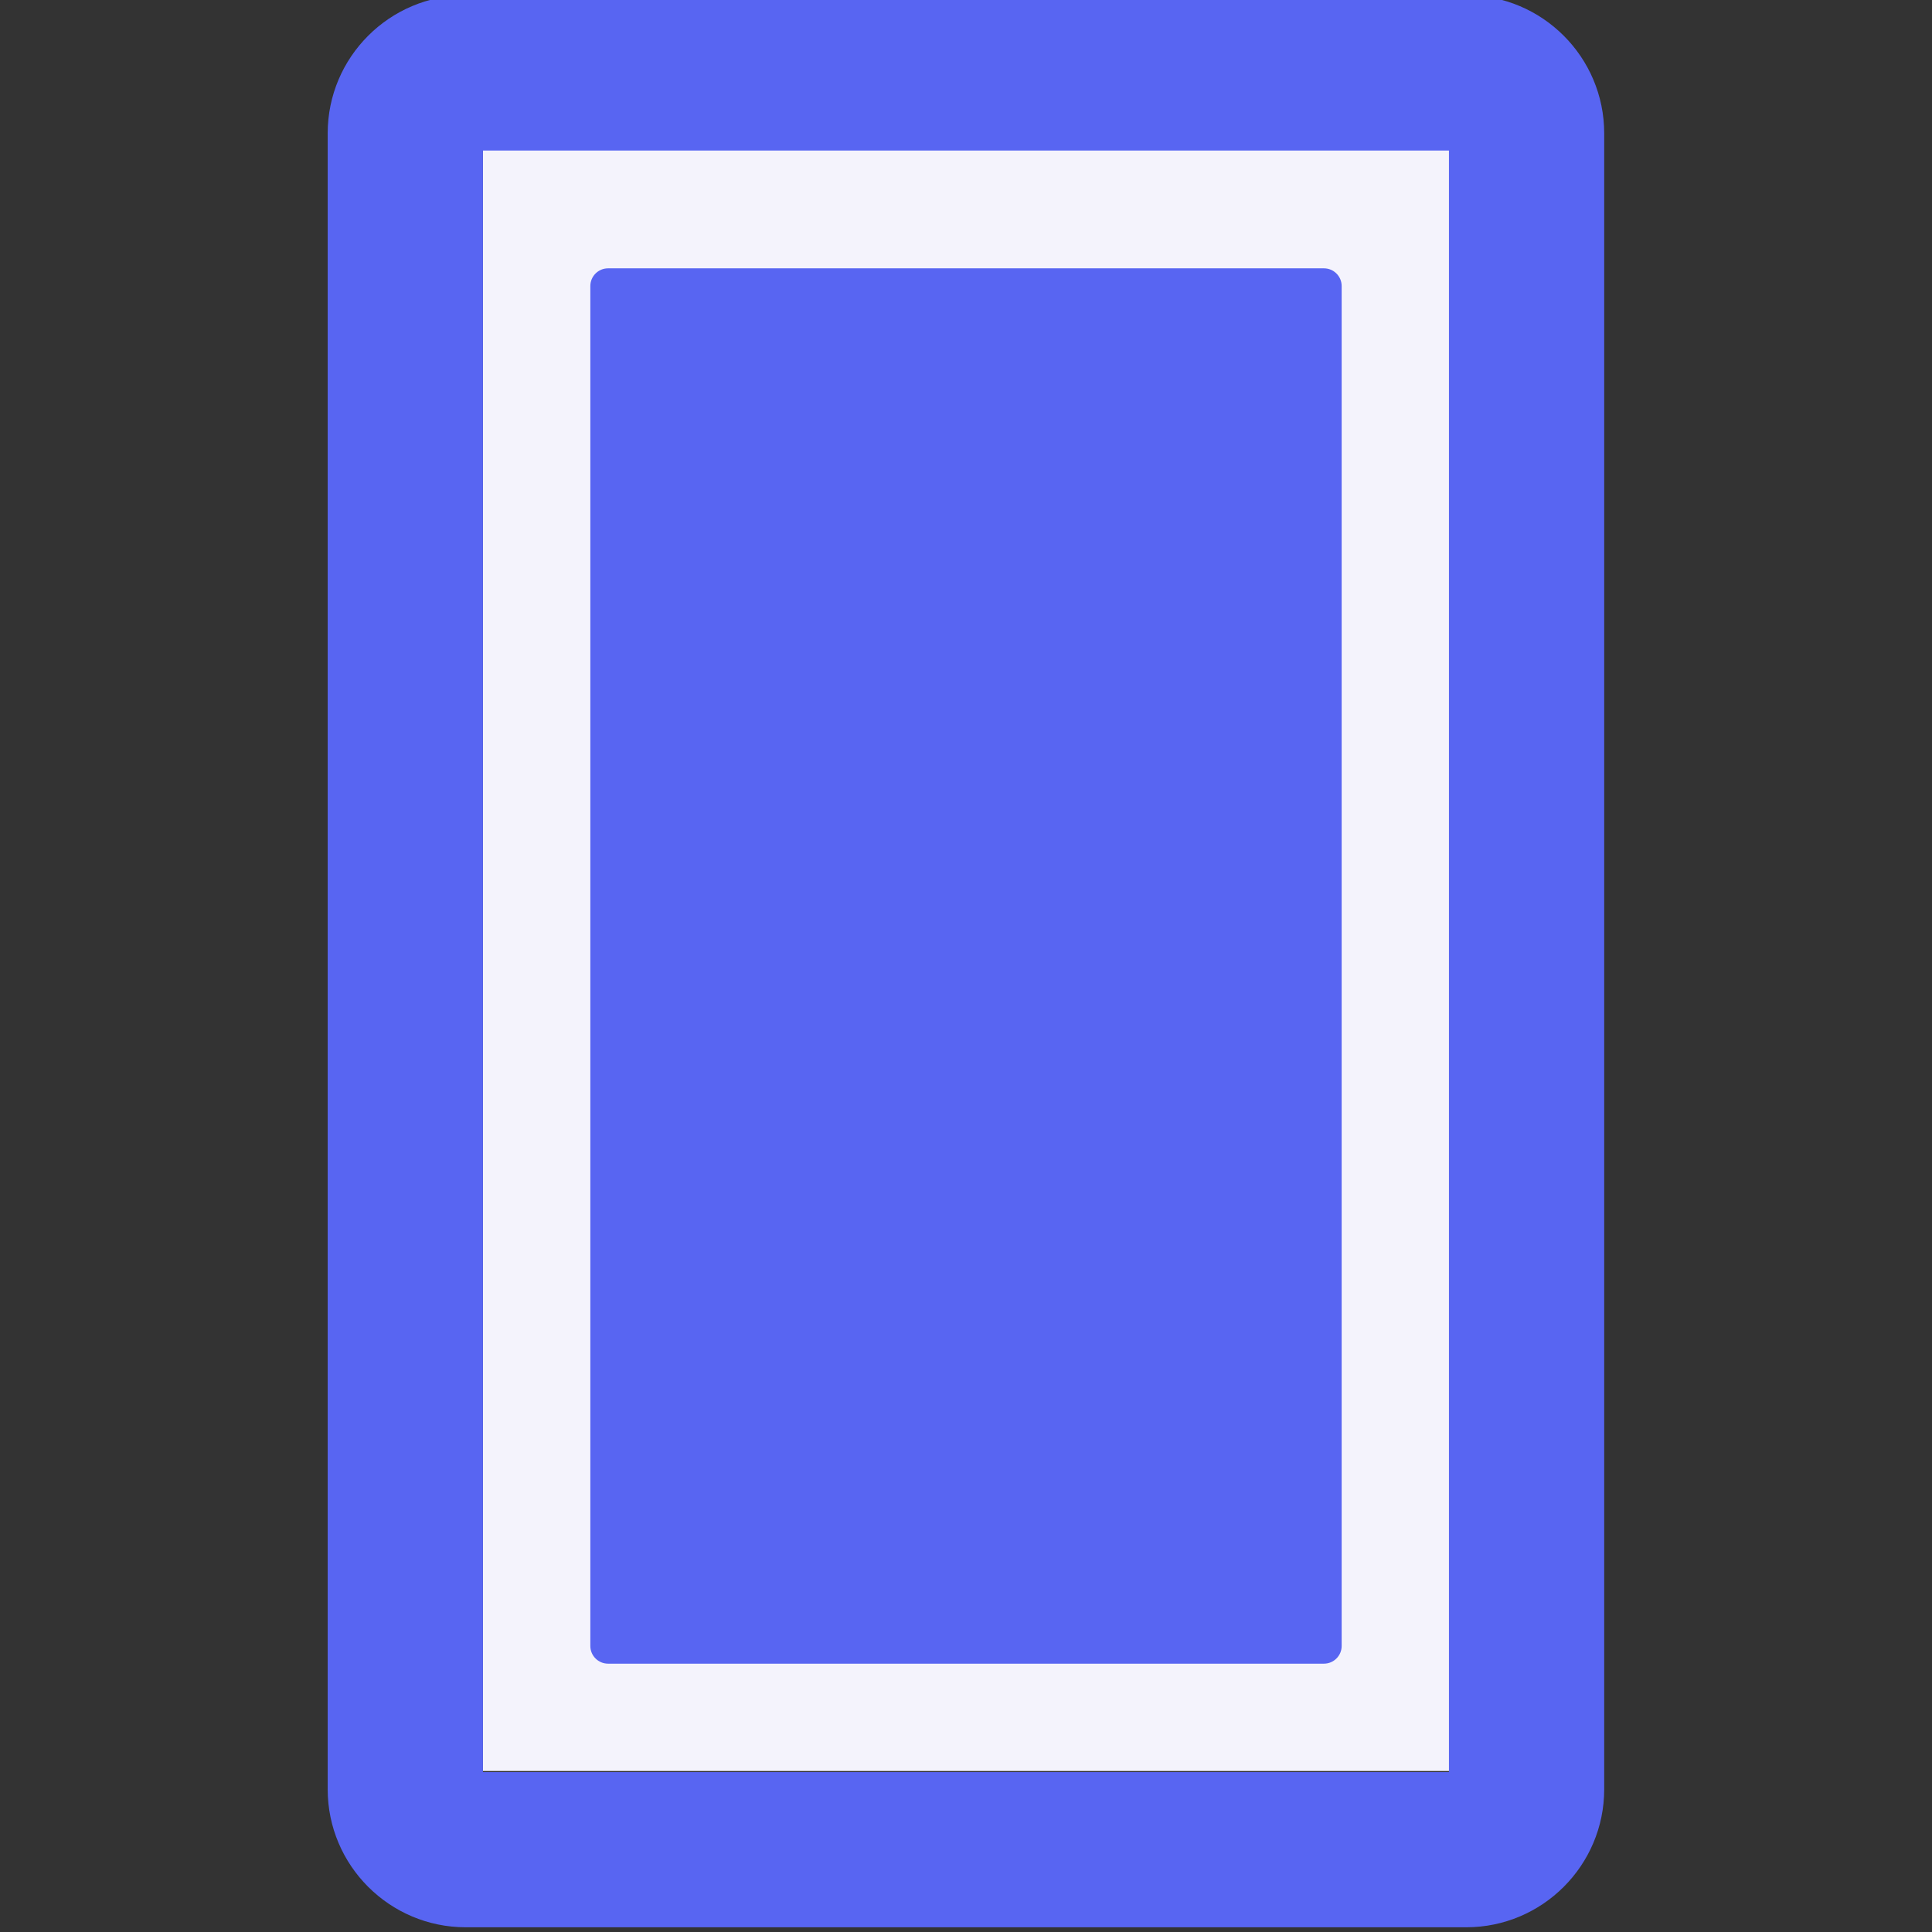 <svg width="36" height="36" viewBox="0 0 36 36" fill="none" xmlns="http://www.w3.org/2000/svg">
<rect x="0" y="0" width="36" height="36" fill="#333333" stroke="none"/>
<g clip-path="url(#clip0_3089:64234)">
<path d="M9 2H27V33H9V2Z" fill="#F4F3FC"/>
<path d="M27.321 -0.088H8.678C7.26 -0.088 6.106 1.065 6.106 2.484V33.341C6.106 34.759 7.26 35.912 8.678 35.912H27.321C28.739 35.912 29.892 34.759 29.892 33.341V2.484C29.892 1.065 28.739 -0.088 27.321 -0.088ZM26.999 33.02H8.999V2.805H26.999V33.02Z" fill="#5865F2"/>
<path d="M25 30.67C25 30.852 24.852 31 24.67 31L11.33 31C11.148 31 11 30.852 11 30.67L11 5.33C11 5.148 11.148 5 11.33 5L24.67 5C24.852 5 25 5.148 25 5.33L25 30.67Z" fill="#5865F2"/>
</g>
<defs>
<clipPath id="clip0_3089:64234">
<rect width="36" height="36" fill="white"/>
</clipPath>
</defs>
</svg>
